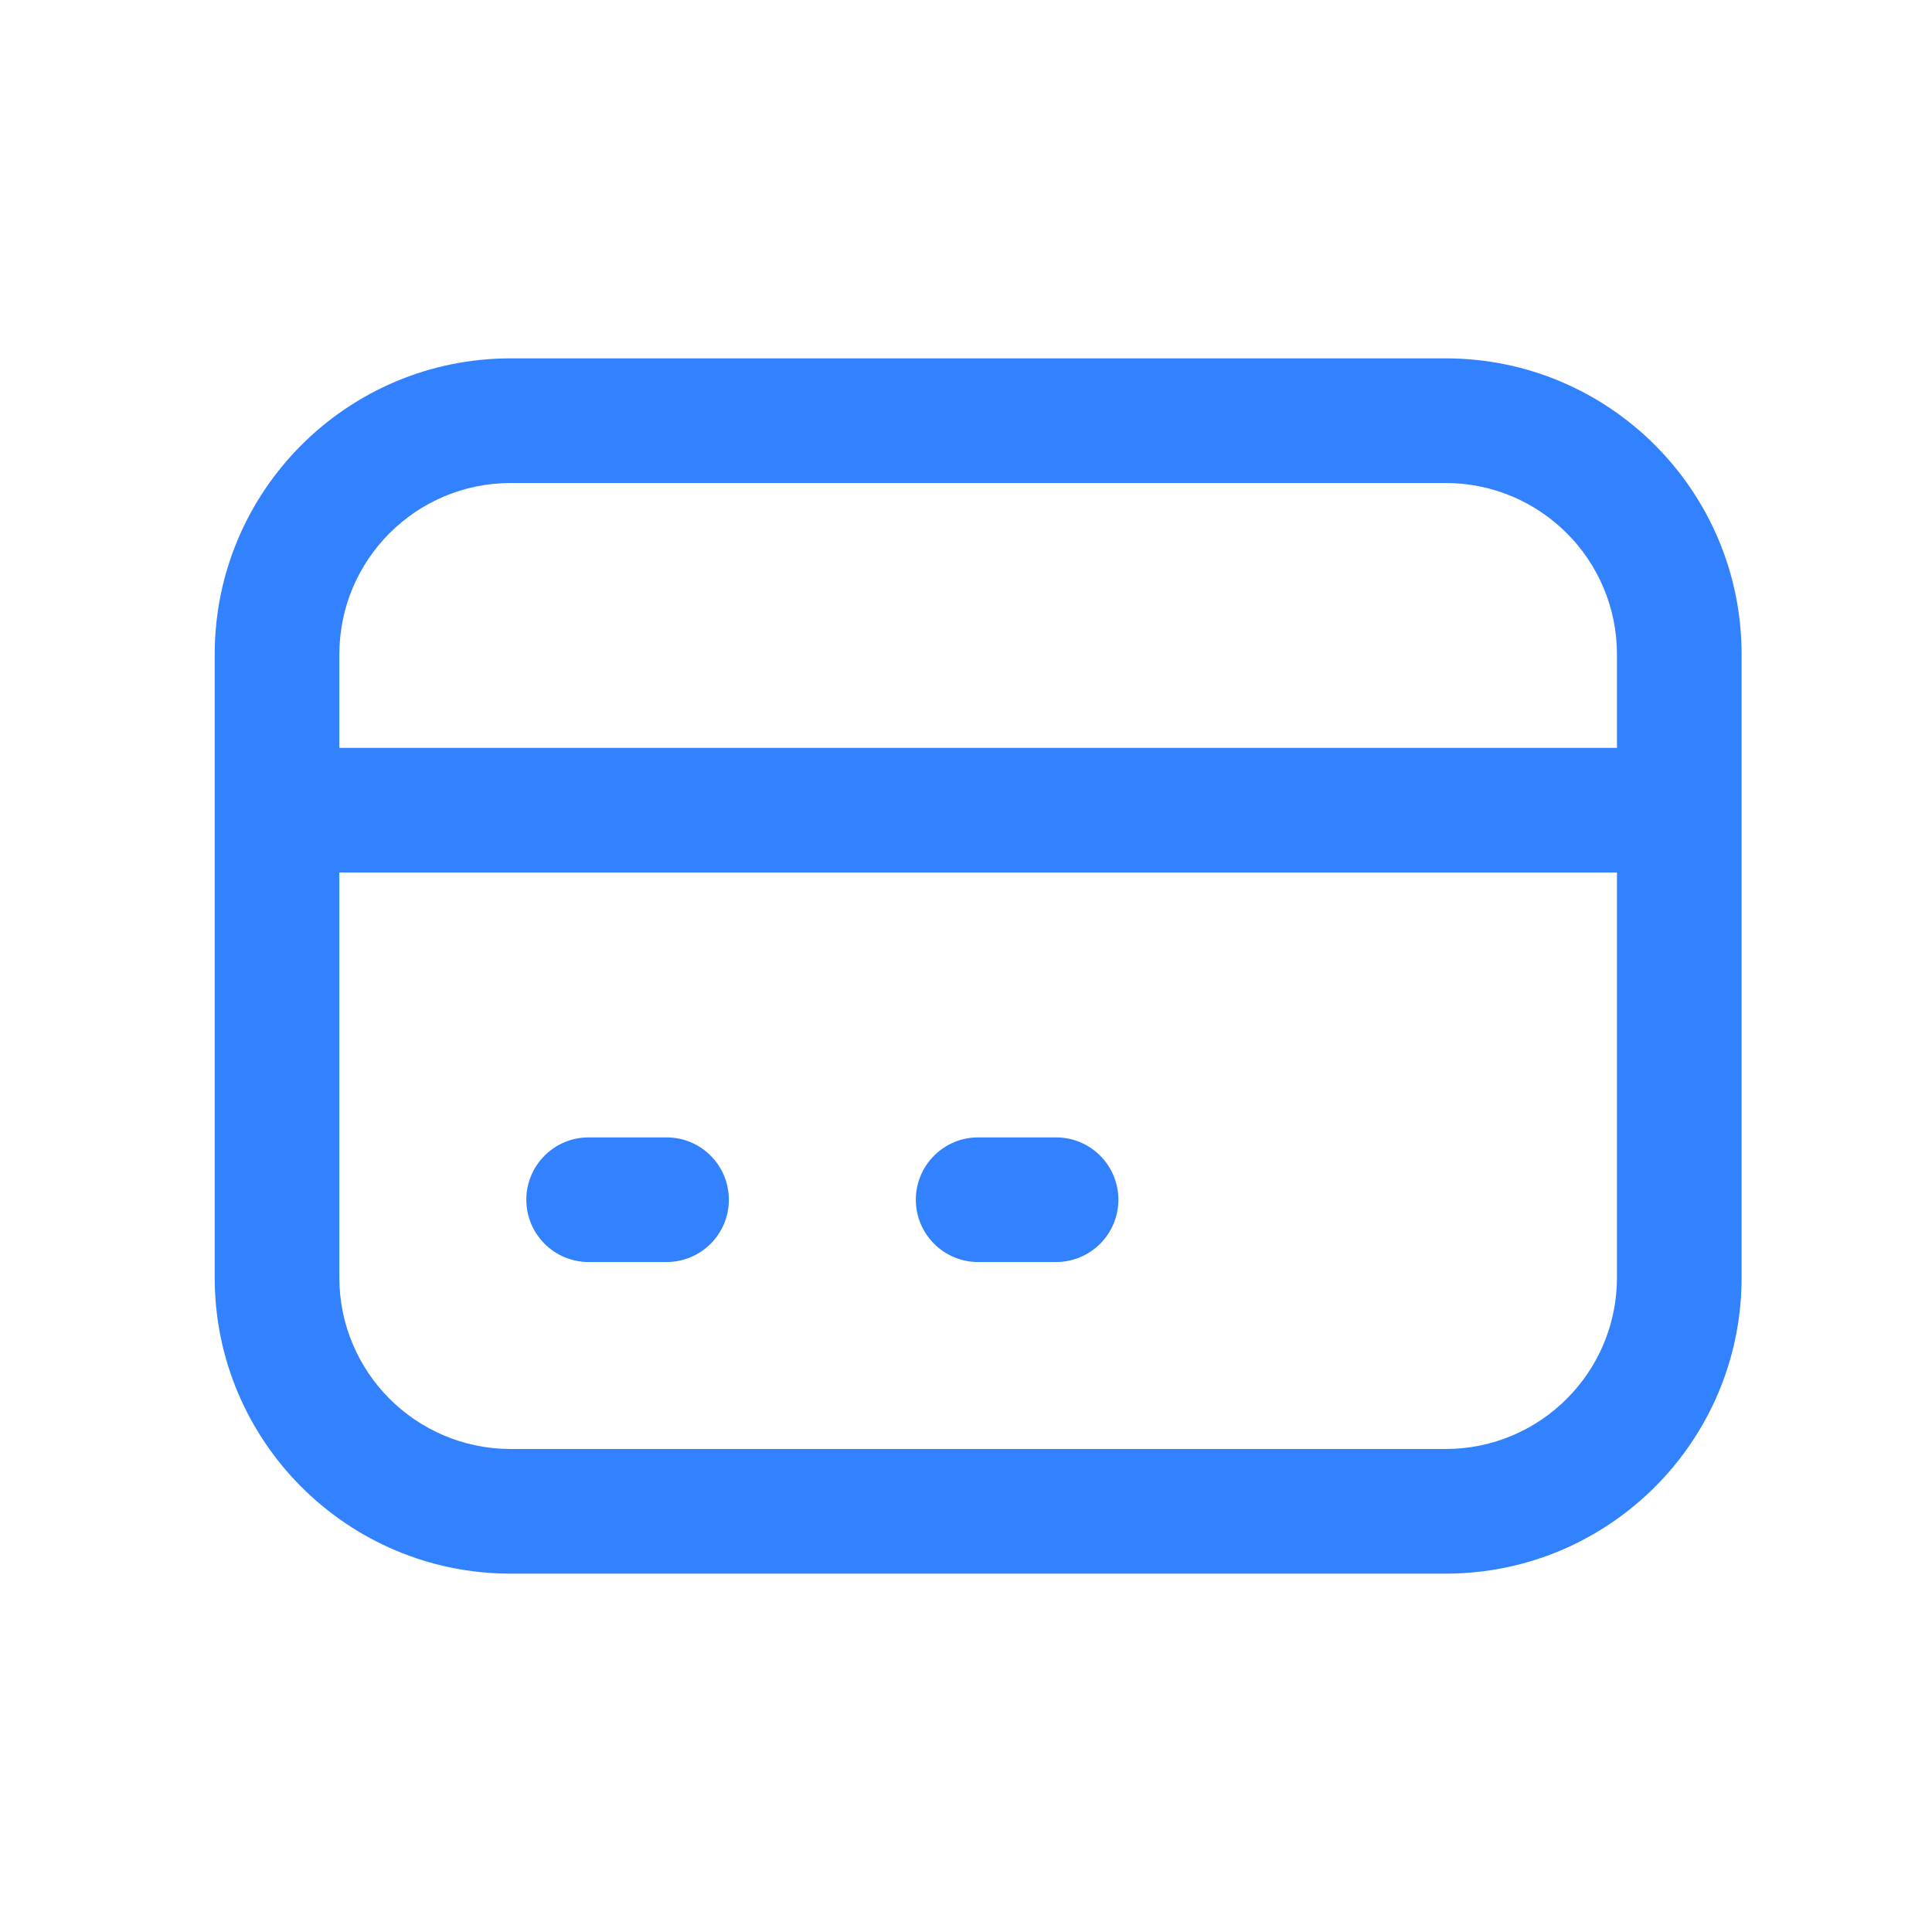 <svg width="31" height="31" viewBox="0 0 31 31" fill="none" xmlns="http://www.w3.org/2000/svg">
<path d="M4.445 12C3.893 12 3.445 12.447 3.445 13C3.445 13.552 3.893 14 4.445 14V12ZM26.945 14C27.498 14 27.945 13.552 27.945 13C27.945 12.447 27.498 12 26.945 12V14ZM9.445 18.25C8.893 18.25 8.445 18.698 8.445 19.25C8.445 19.802 8.893 20.25 9.445 20.25V18.25ZM10.695 20.25C11.248 20.25 11.695 19.802 11.695 19.25C11.695 18.698 11.248 18.25 10.695 18.25V20.25ZM15.695 18.25C15.143 18.25 14.695 18.698 14.695 19.25C14.695 19.802 15.143 20.25 15.695 20.25V18.25ZM16.945 20.25C17.498 20.25 17.945 19.802 17.945 19.25C17.945 18.698 17.498 18.25 16.945 18.25V20.25ZM8.195 7.75H23.195V5.75H8.195V7.75ZM25.945 10.5V20.5H27.945V10.5H25.945ZM23.195 23.25H8.195V25.25H23.195V23.25ZM5.445 20.5V10.5H3.445V20.5H5.445ZM8.195 23.25C6.677 23.25 5.445 22.018 5.445 20.5H3.445C3.445 23.123 5.572 25.25 8.195 25.25V23.25ZM25.945 20.5C25.945 22.018 24.714 23.25 23.195 23.25V25.25C25.819 25.25 27.945 23.123 27.945 20.5H25.945ZM23.195 7.75C24.714 7.75 25.945 8.981 25.945 10.5H27.945C27.945 7.876 25.819 5.75 23.195 5.75V7.75ZM8.195 5.75C5.572 5.75 3.445 7.876 3.445 10.5H5.445C5.445 8.981 6.677 7.75 8.195 7.75V5.75ZM4.445 14H26.945V12H4.445V14ZM9.445 20.25H10.695V18.25H9.445V20.25ZM15.695 20.25H16.945V18.25H15.695V20.25Z" fill="#3281FF"/>
</svg>

